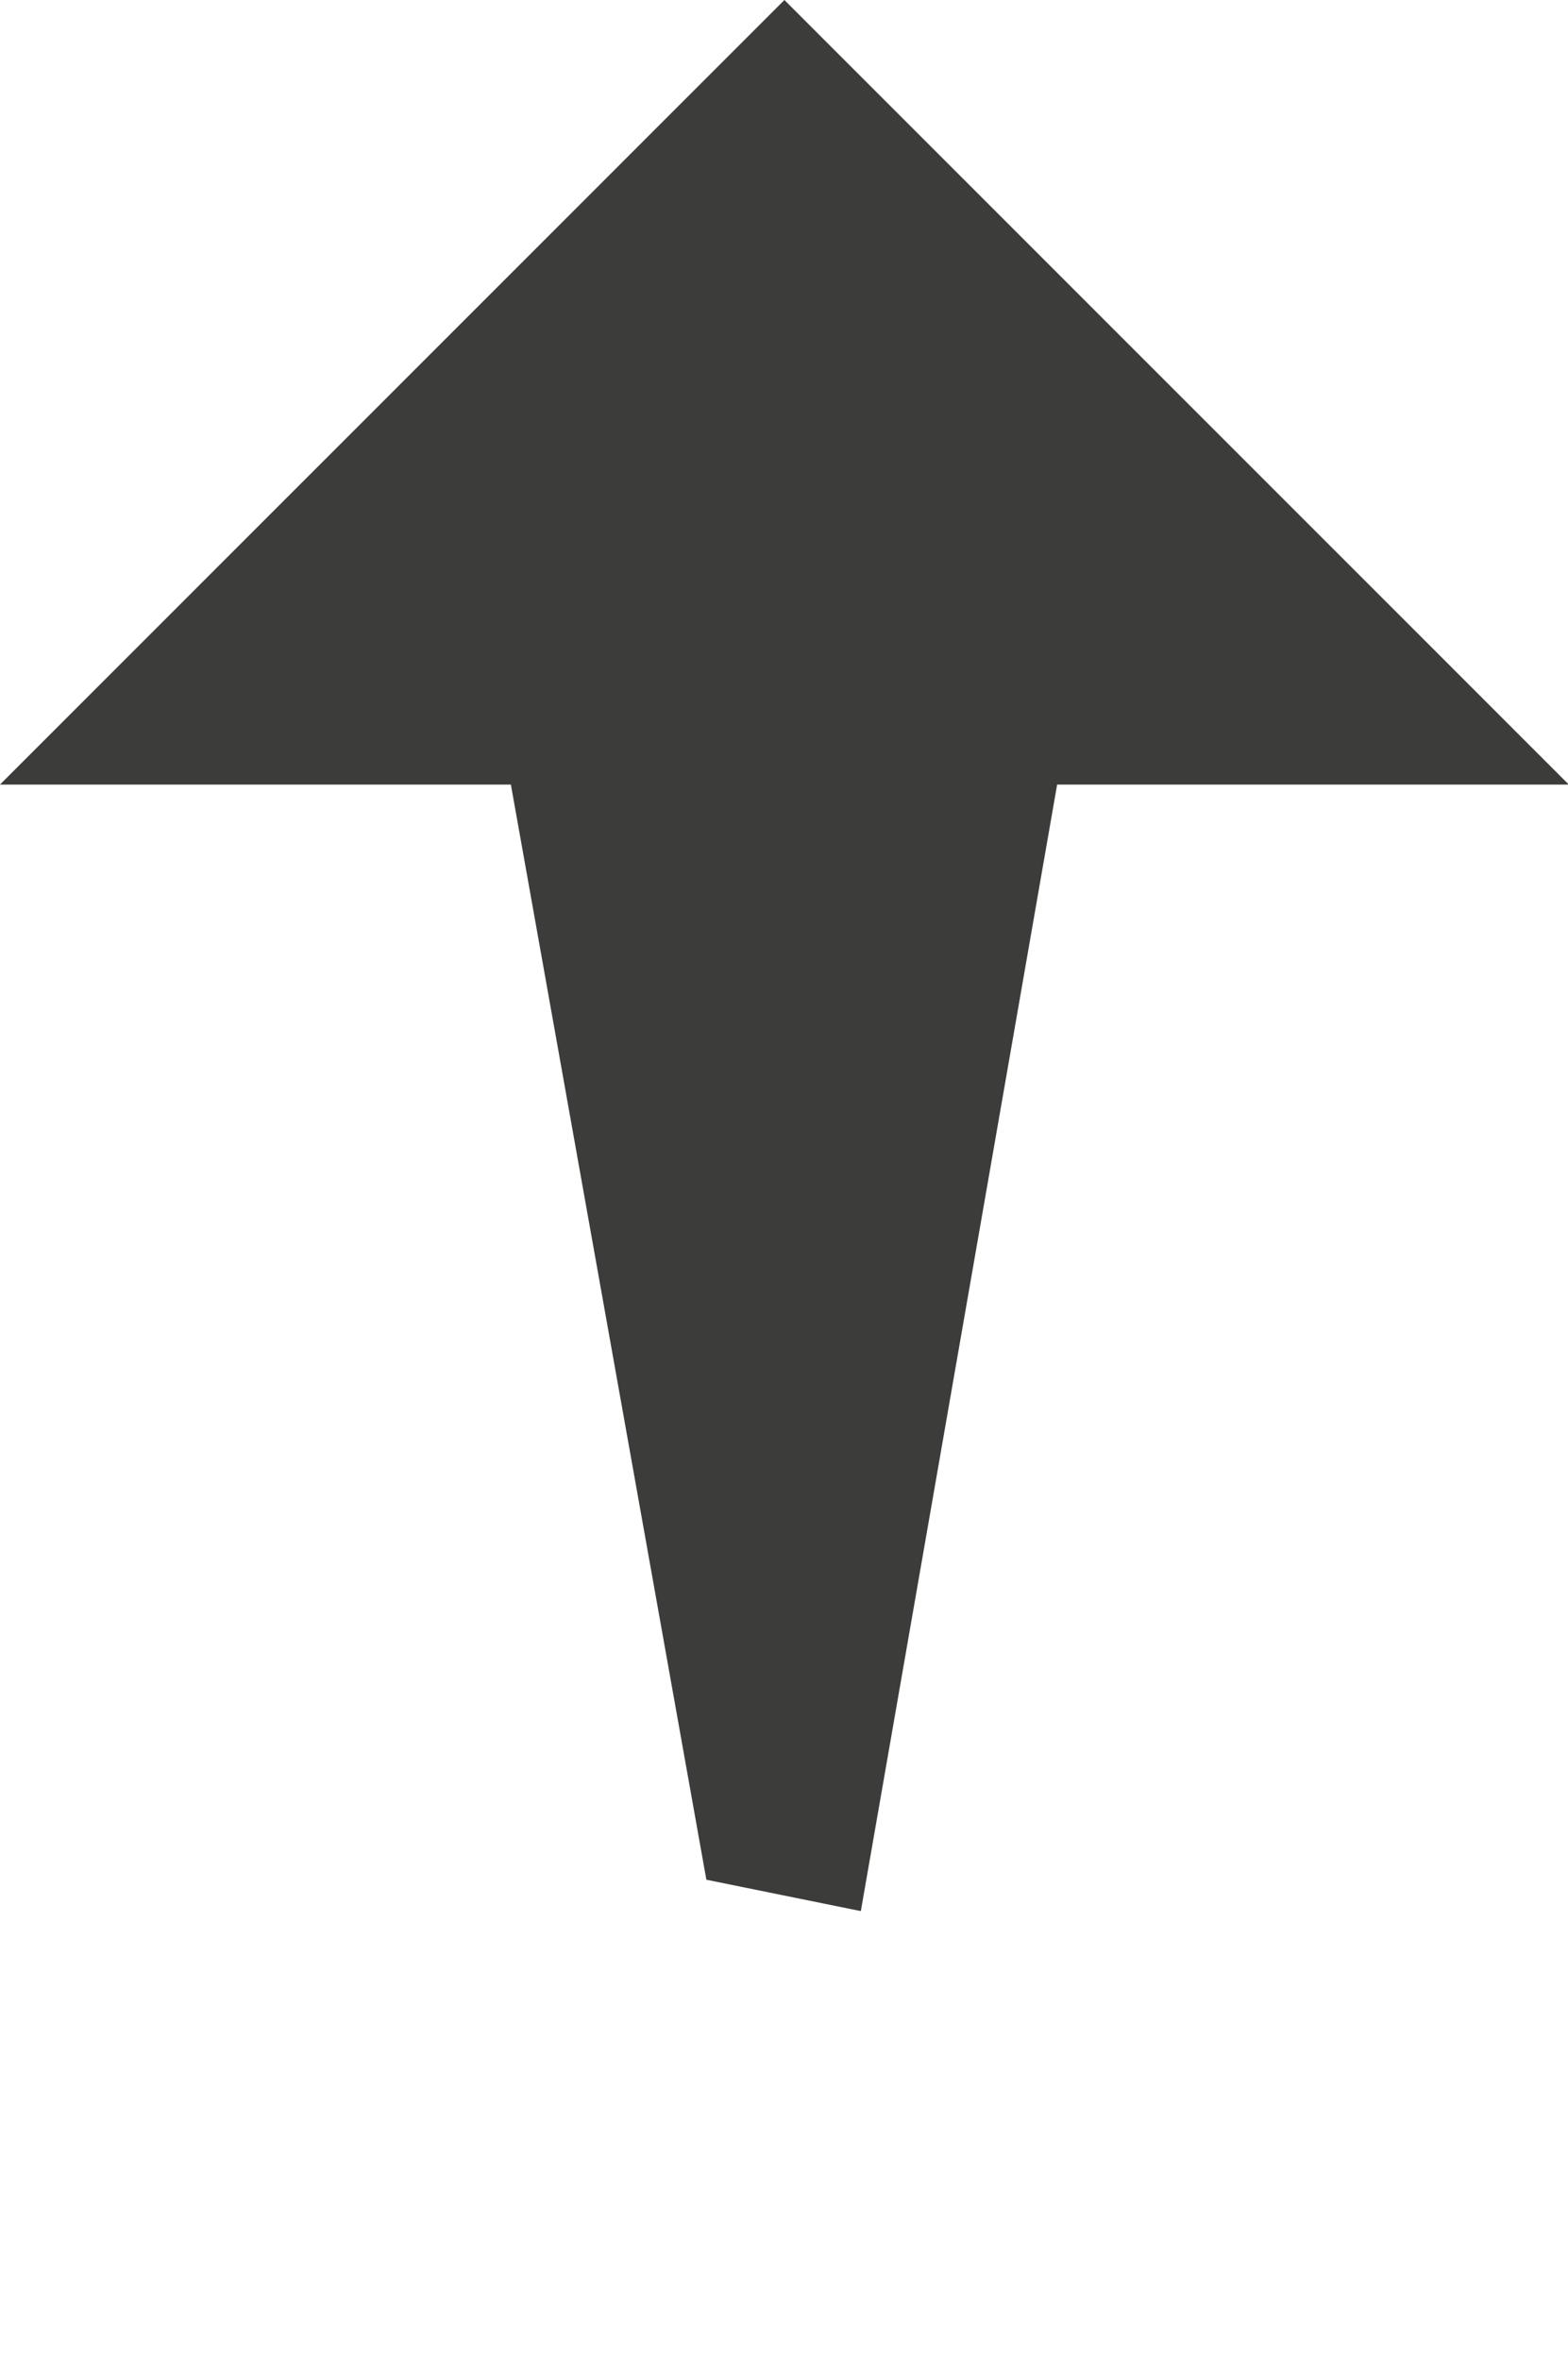 <svg xmlns="http://www.w3.org/2000/svg" viewBox="0 0 19.49 29.33"><defs><style>.cls-1{fill:#3c3c3b;}</style></defs><title>Zasób 1</title><g id="Warstwa_2" data-name="Warstwa 2"><g id="Warstwa_1-2" data-name="Warstwa 1"><path class="cls-1" d="M0,9.75,9.75,0l9.75,9.75H13.14l-2.44,14-1.92-.39L6.35,9.75ZM9.94,29.33"/></g></g></svg>
